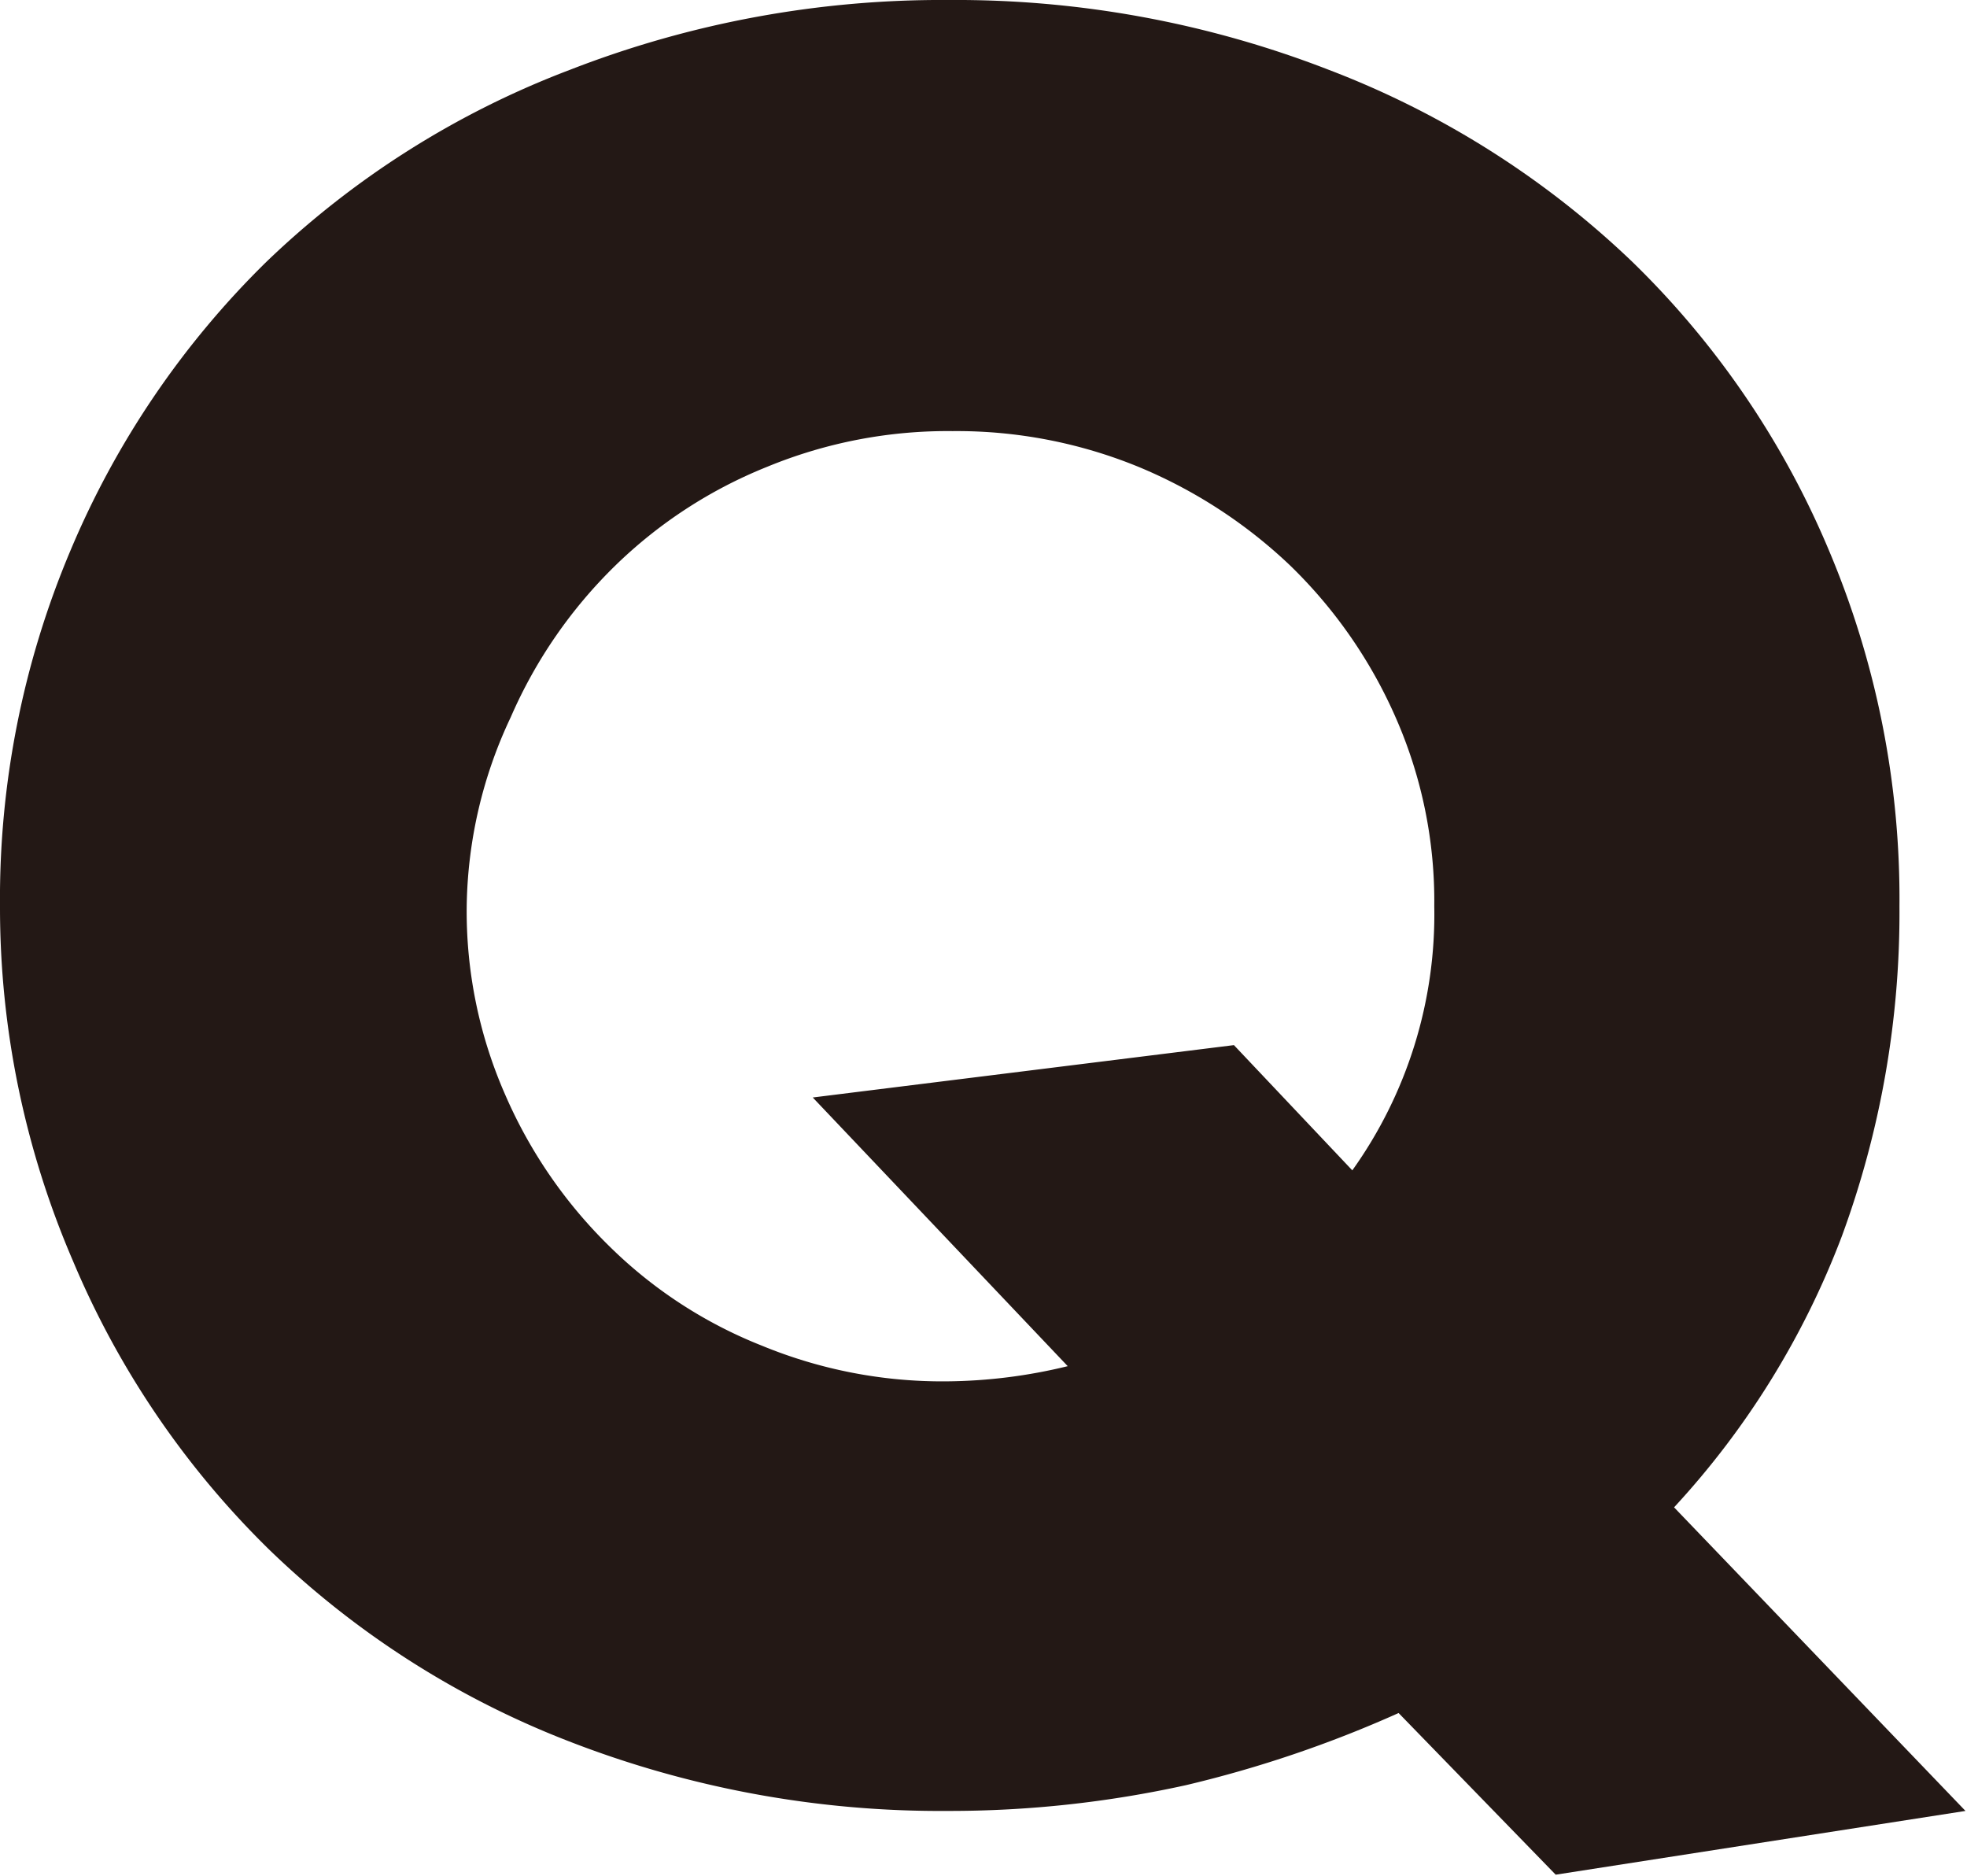 <svg xmlns="http://www.w3.org/2000/svg" viewBox="0 0 25.92 24.72"><defs><style>.cls-1{fill:#231815;}</style></defs><g id="レイヤー_2" data-name="レイヤー 2"><g id="制作レイヤー"><path class="cls-1" d="M0,11.94A11.79,11.79,0,0,1,.93,7.25a11.63,11.63,0,0,1,2.58-3.8,11.8,11.8,0,0,1,4-2.53A13.51,13.51,0,0,1,12.51,0a13.57,13.57,0,0,1,5,.92,11.93,11.93,0,0,1,4,2.53,11.51,11.51,0,0,1,2.59,3.8,11.79,11.79,0,0,1,.93,4.69,12.35,12.35,0,0,1-.76,4.35,11,11,0,0,1-2.21,3.57l3.84,4-5.4.84-2.07-2.13a15.63,15.63,0,0,1-2.8.95,14.46,14.46,0,0,1-3.14.34,13.51,13.51,0,0,1-5-.92,11.8,11.8,0,0,1-3.95-2.53,11.63,11.63,0,0,1-2.58-3.8A11.76,11.76,0,0,1,0,11.94Zm6.15,0a6,6,0,0,0,.51,2.49,6.3,6.3,0,0,0,1.38,2,6,6,0,0,0,2,1.3,6.24,6.24,0,0,0,2.44.47A6.92,6.92,0,0,0,14.07,18l-3.36-3.54,5.55-.69,1.56,1.65a5.8,5.8,0,0,0,1.08-3.48,6,6,0,0,0-.51-2.49,6.32,6.32,0,0,0-1.39-2,6.51,6.51,0,0,0-2-1.3,6.32,6.32,0,0,0-2.45-.47,6.24,6.24,0,0,0-2.44.47,6.14,6.14,0,0,0-2,1.3,6.3,6.3,0,0,0-1.38,2A6,6,0,0,0,6.15,11.94Z"/></g></g></svg>